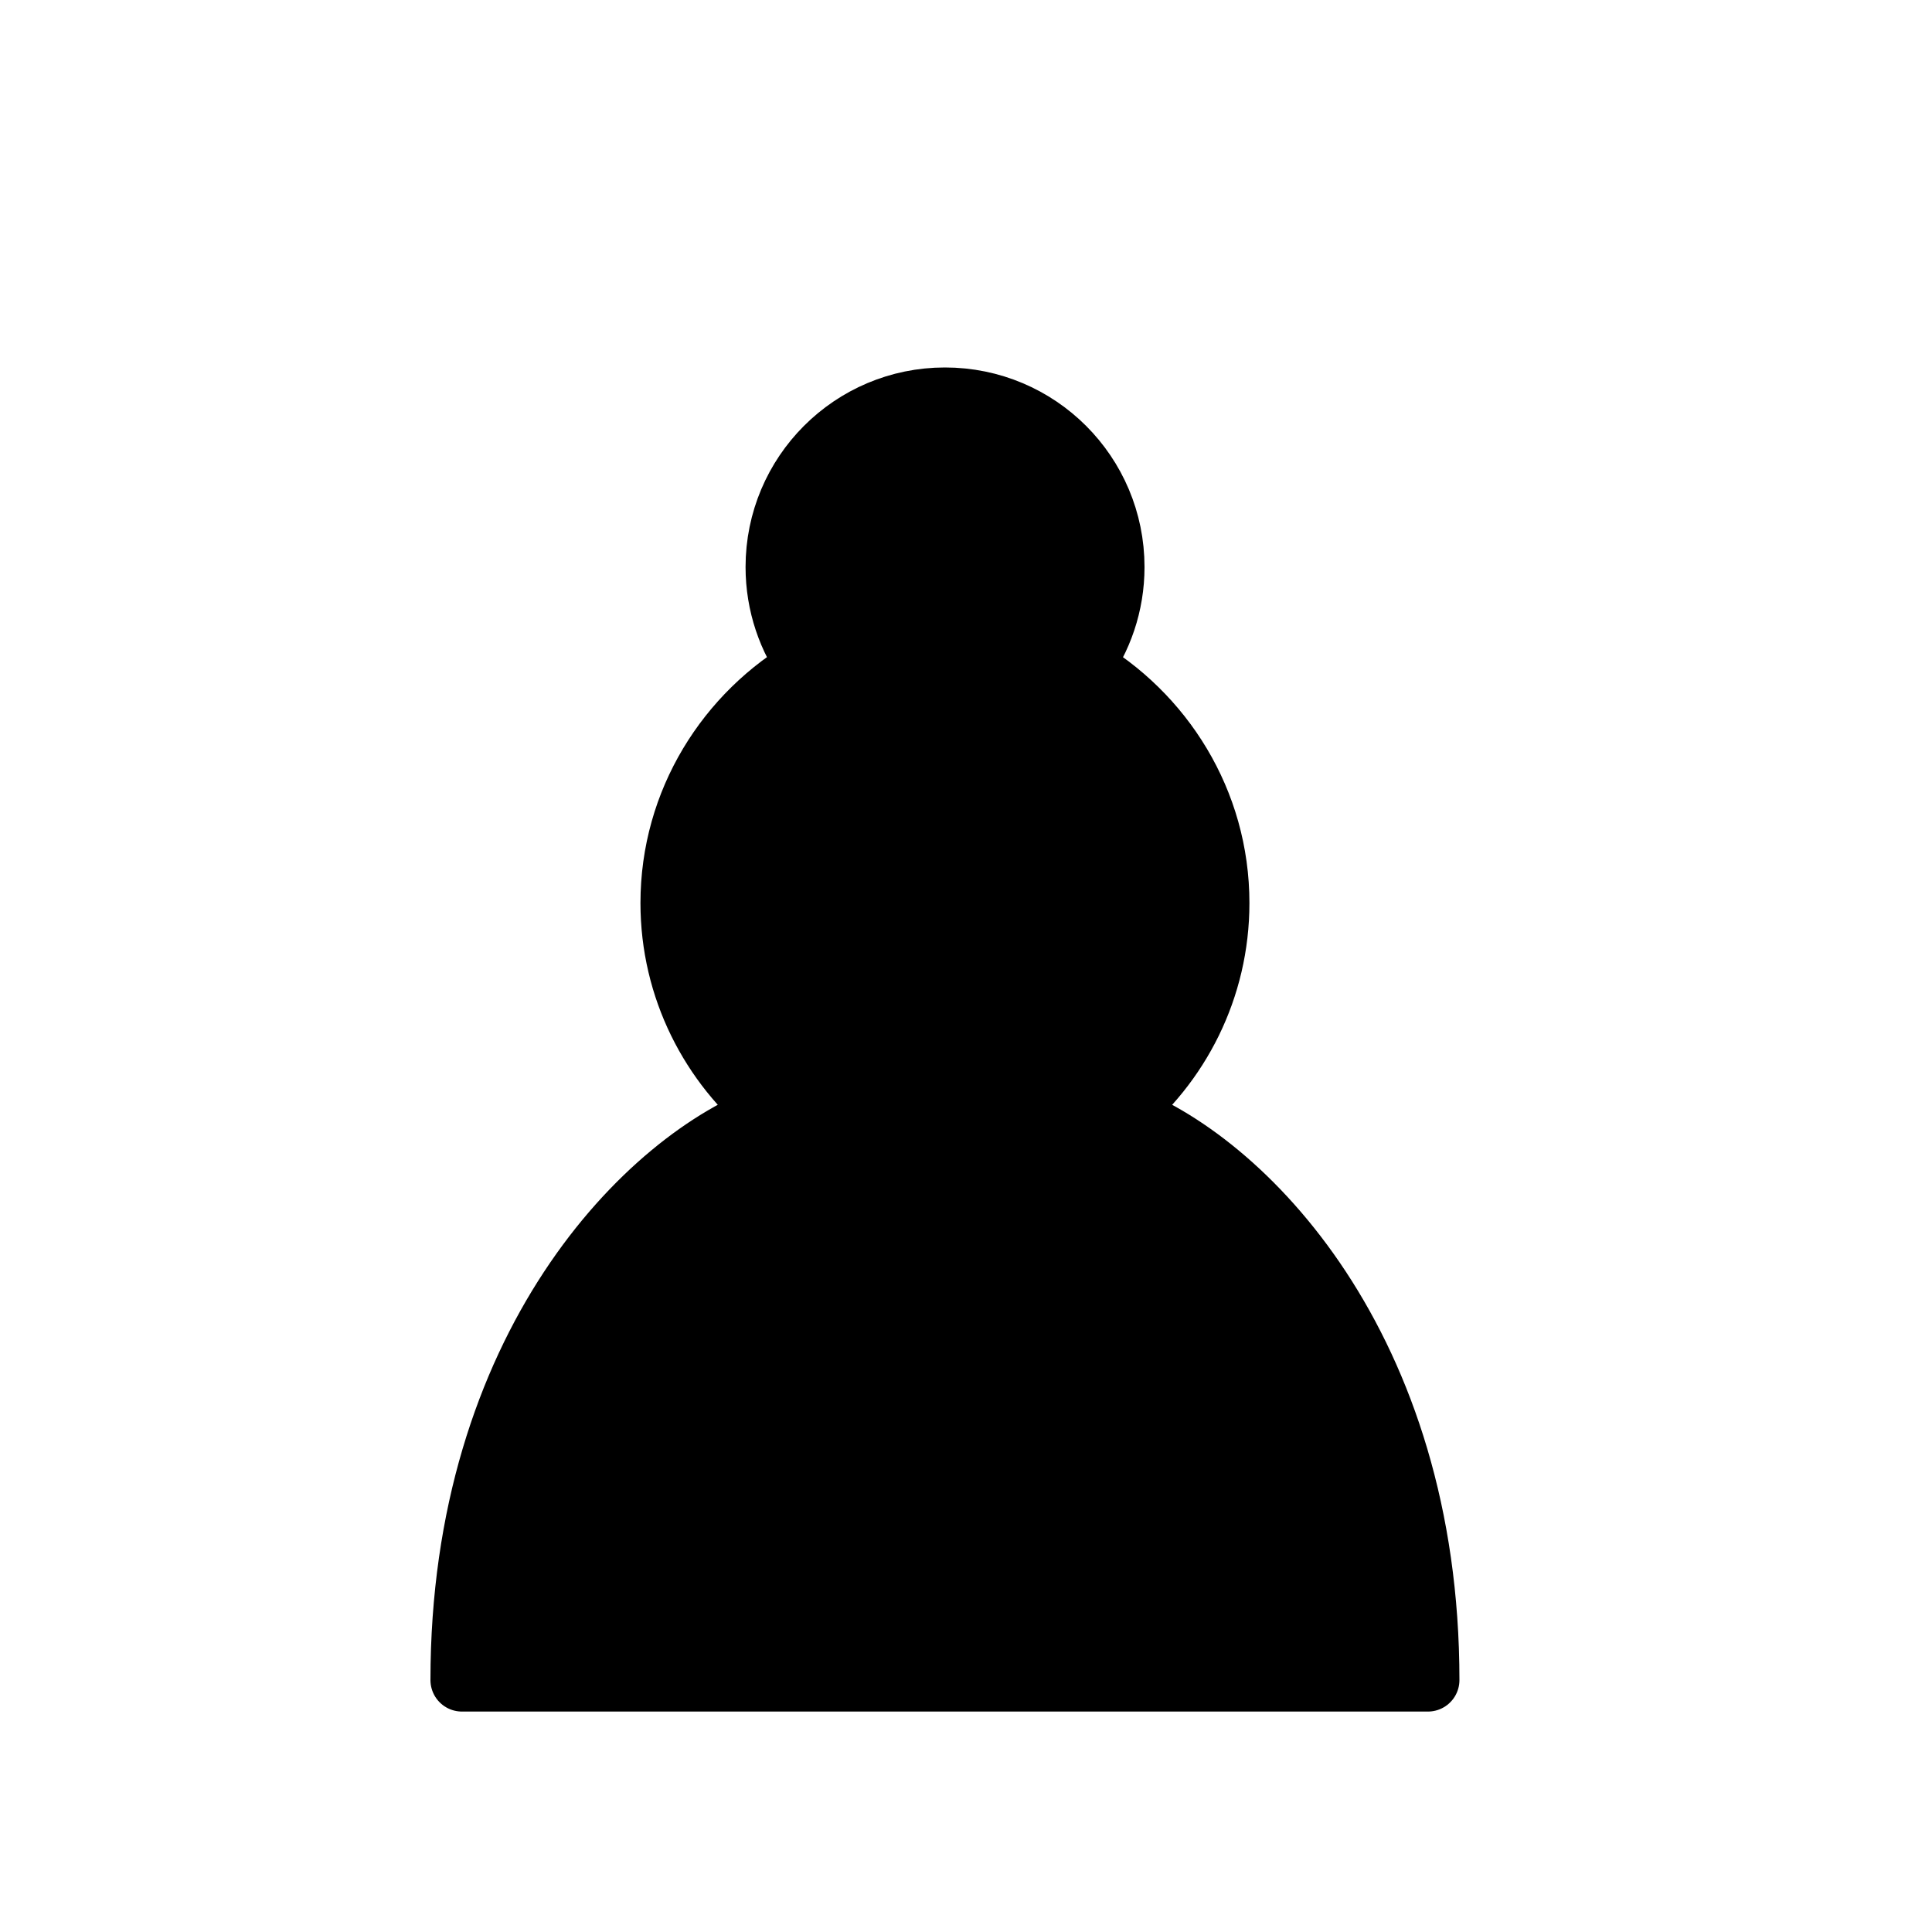 <?xml version="1.0" encoding="UTF-8"?>

<svg version="1.2" baseProfile="tiny" width="100mm" height="100mm" viewBox="0 0 10000 10000" preserveAspectRatio="xMidYMid" fill-rule="evenodd" stroke-width="28.222" stroke-linejoin="round" xmlns="http://www.w3.org/2000/svg" xmlns:xlink="http://www.w3.org/1999/xlink" xml:space="preserve">
 <g visibility="visible" id="MasterSlide_1_Standard">
  <desc>Master slide
  </desc>
  <rect fill="none" stroke="none" x="0" y="0" width="10000" height="10000"/>
 </g>
 <g visibility="visible" id="Slide_1_page39">
  <g id="Drawing_1">
   <path fill="rgb(0,0,0)" stroke="none" d="M 4891,2065 C 4411,2065 4022,2454 4022,2935 4022,3128 4085,3307 4191,3452 3767,3696 3478,4150 3478,4674 3478,5115 3683,5509 4002,5767 3350,5998 2391,6974 2391,8696 L 7391,8696 C 7391,6974 6433,5998 5780,5767 6100,5509 6304,5115 6304,4674 6304,4150 6015,3696 5591,3452 5698,3307 5761,3128 5761,2935 5761,2454 5372,2065 4891,2065 L 4891,2065 Z"/>
   <path fill="none" stroke="rgb(0,0,0)" stroke-width="326" stroke-linecap="round" d="M 4891,2065 C 4411,2065 4022,2454 4022,2935 4022,3128 4085,3307 4191,3452 3767,3696 3478,4150 3478,4674 3478,5115 3683,5509 4002,5767 3350,5998 2391,6974 2391,8696 L 7391,8696 C 7391,6974 6433,5998 5780,5767 6100,5509 6304,5115 6304,4674 6304,4150 6015,3696 5591,3452 5698,3307 5761,3128 5761,2935 5761,2454 5372,2065 4891,2065 L 4891,2065 Z"/>
   <rect fill="none" stroke="none" x="95" y="95" width="9811" height="9811"/>
   <rect fill="none" stroke="none" x="0" y="0" width="10001" height="10001"/>
  </g>
 </g>
</svg>